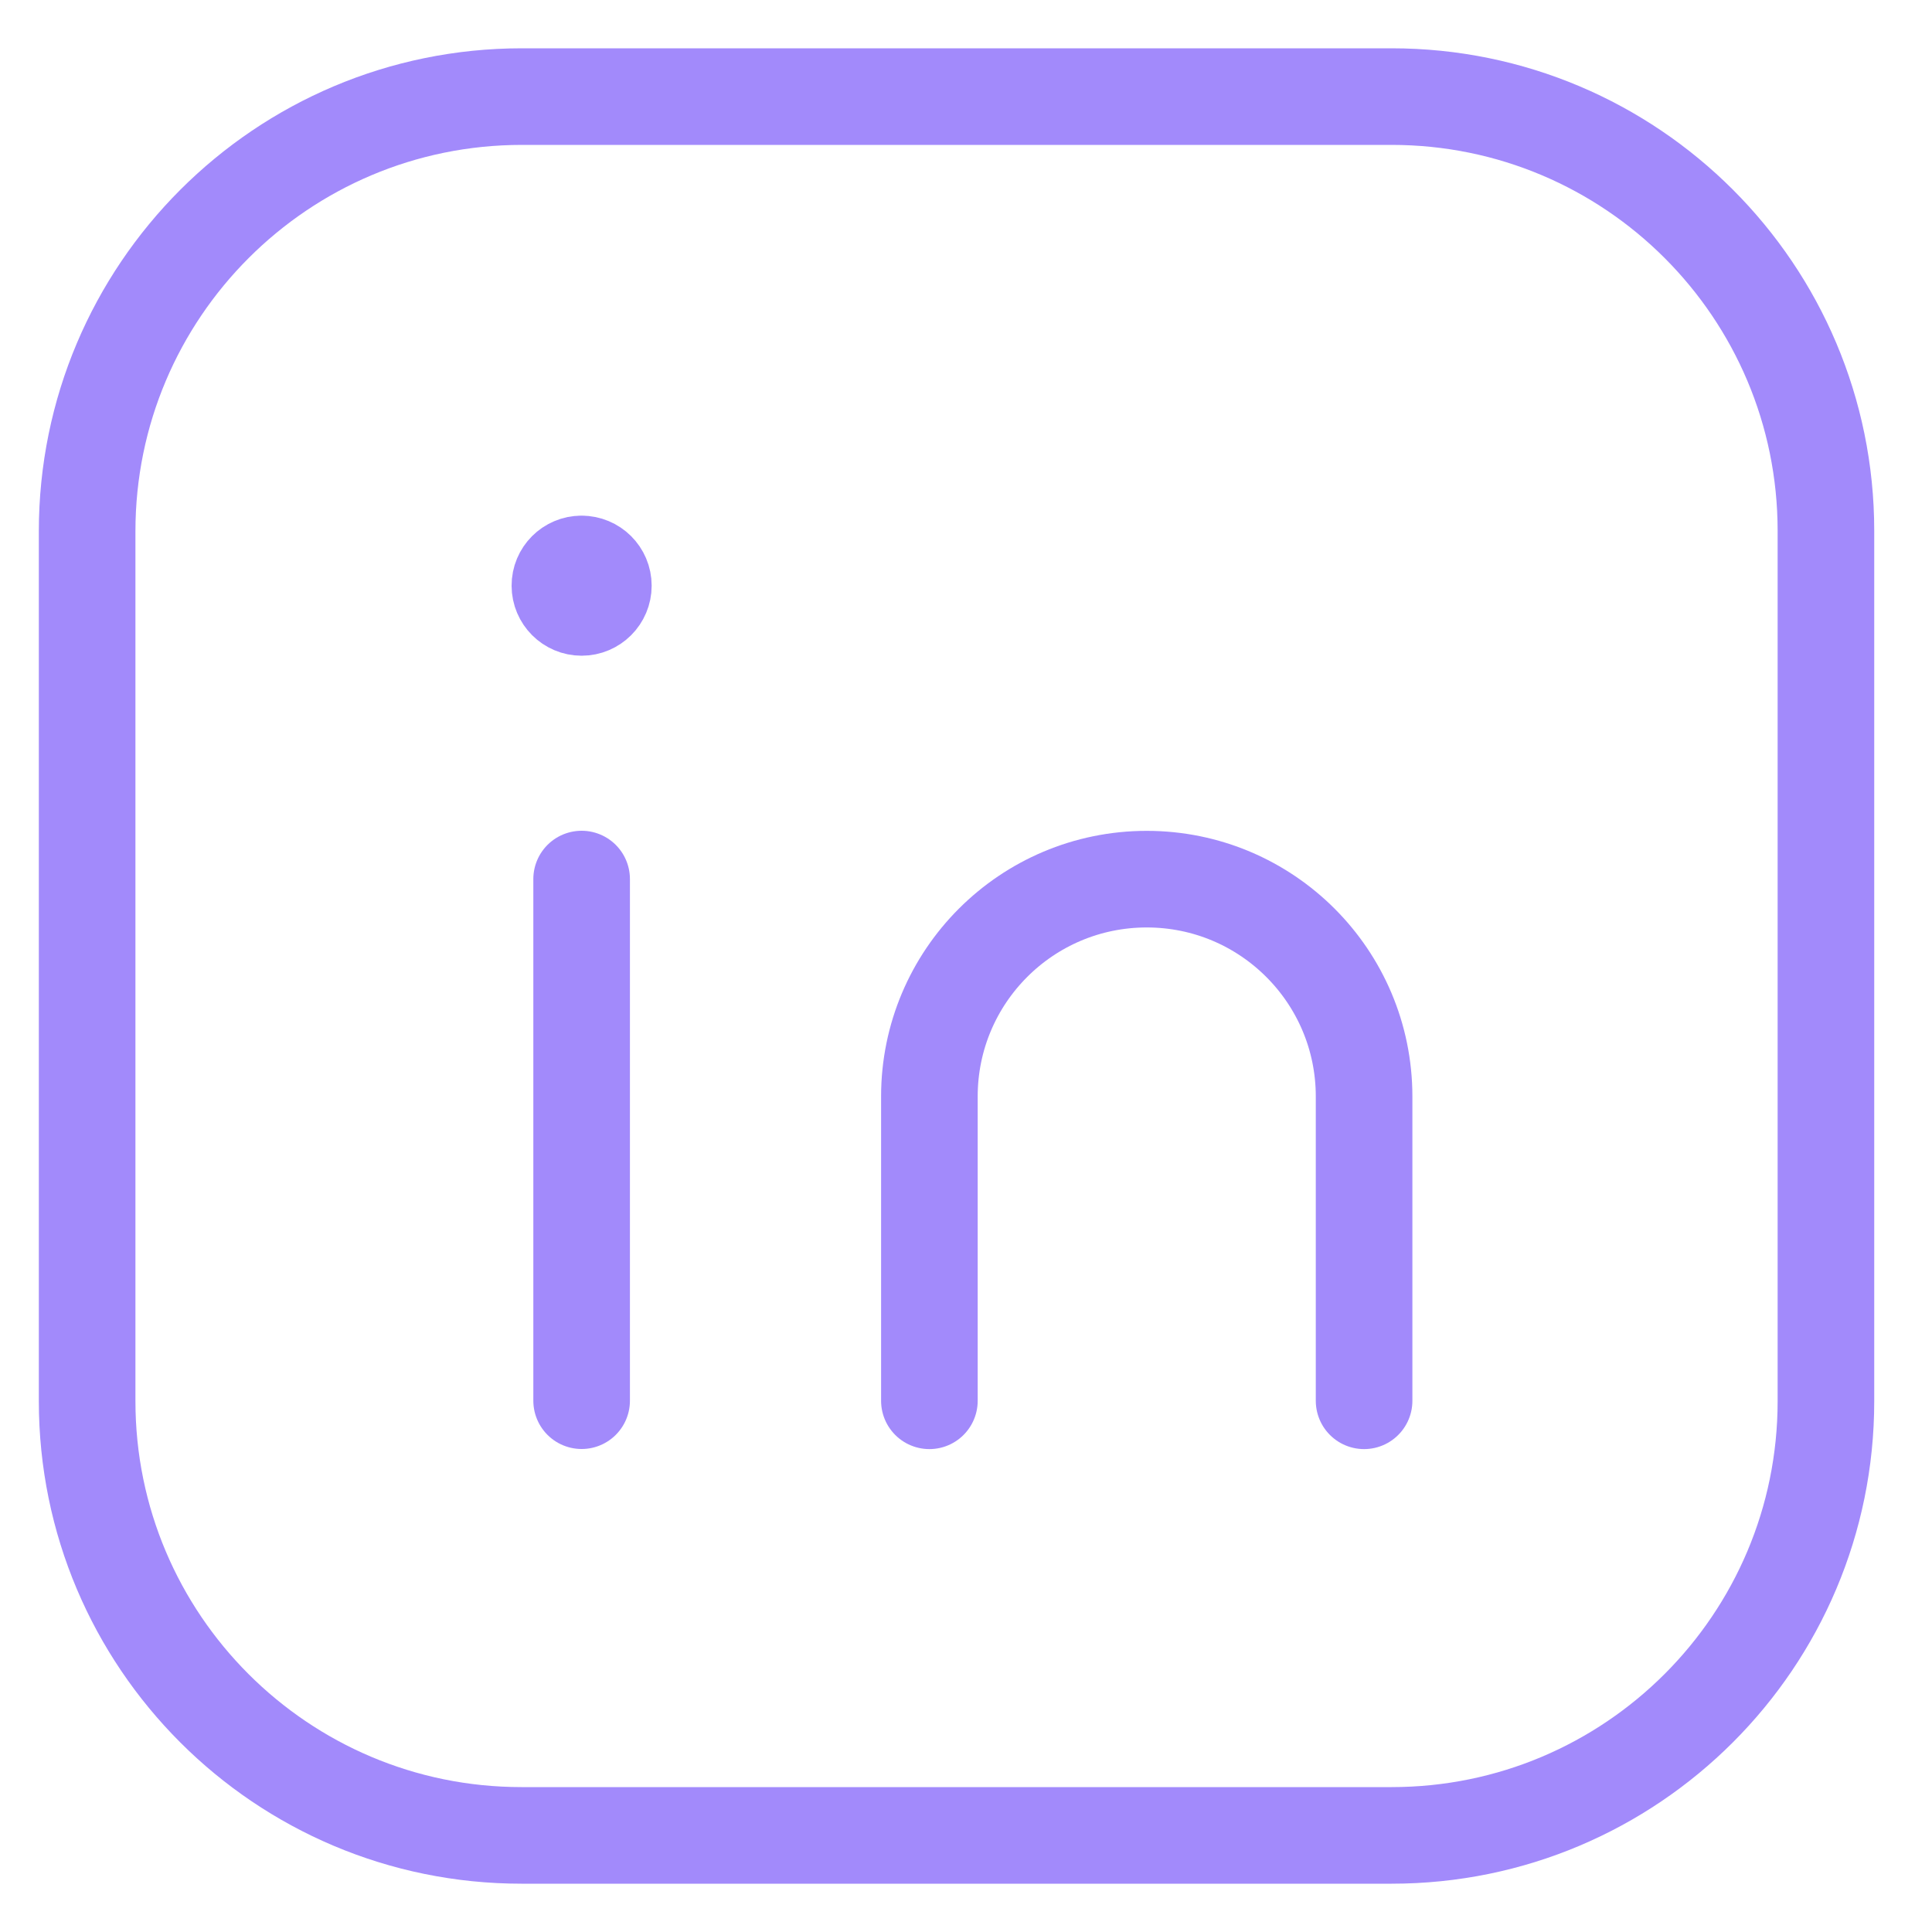 <svg width="20" height="20" viewBox="0 0 20 20" fill="none" xmlns="http://www.w3.org/2000/svg">
<path fill-rule="evenodd" clip-rule="evenodd" d="M5.402 1H14.406C16.889 1 18.902 3.013 18.902 5.496V14.505C18.902 16.987 16.889 19 14.406 19H5.398C2.915 19 0.902 16.987 0.902 14.504V5.5C0.902 3.015 2.917 1 5.402 1V1Z" stroke="#A28AFB" stroke-linecap="round" stroke-linejoin="round"/>
<path d="M6.021 9.1V14.5" stroke="#A28AFB" stroke-linecap="round" stroke-linejoin="round"/>
<path d="M9.621 14.501V11.351C9.621 10.108 10.628 9.101 11.871 9.101V9.101C13.114 9.101 14.121 10.108 14.121 11.351V14.501" stroke="#A28AFB" stroke-linecap="round" stroke-linejoin="round"/>
<path d="M6.02 5.838C5.896 5.838 5.795 5.939 5.796 6.063C5.796 6.187 5.897 6.288 6.021 6.288C6.145 6.288 6.246 6.187 6.246 6.063C6.246 5.938 6.145 5.838 6.02 5.838" stroke="#A28AFB" stroke-linecap="round" stroke-linejoin="round"/>
</svg>
